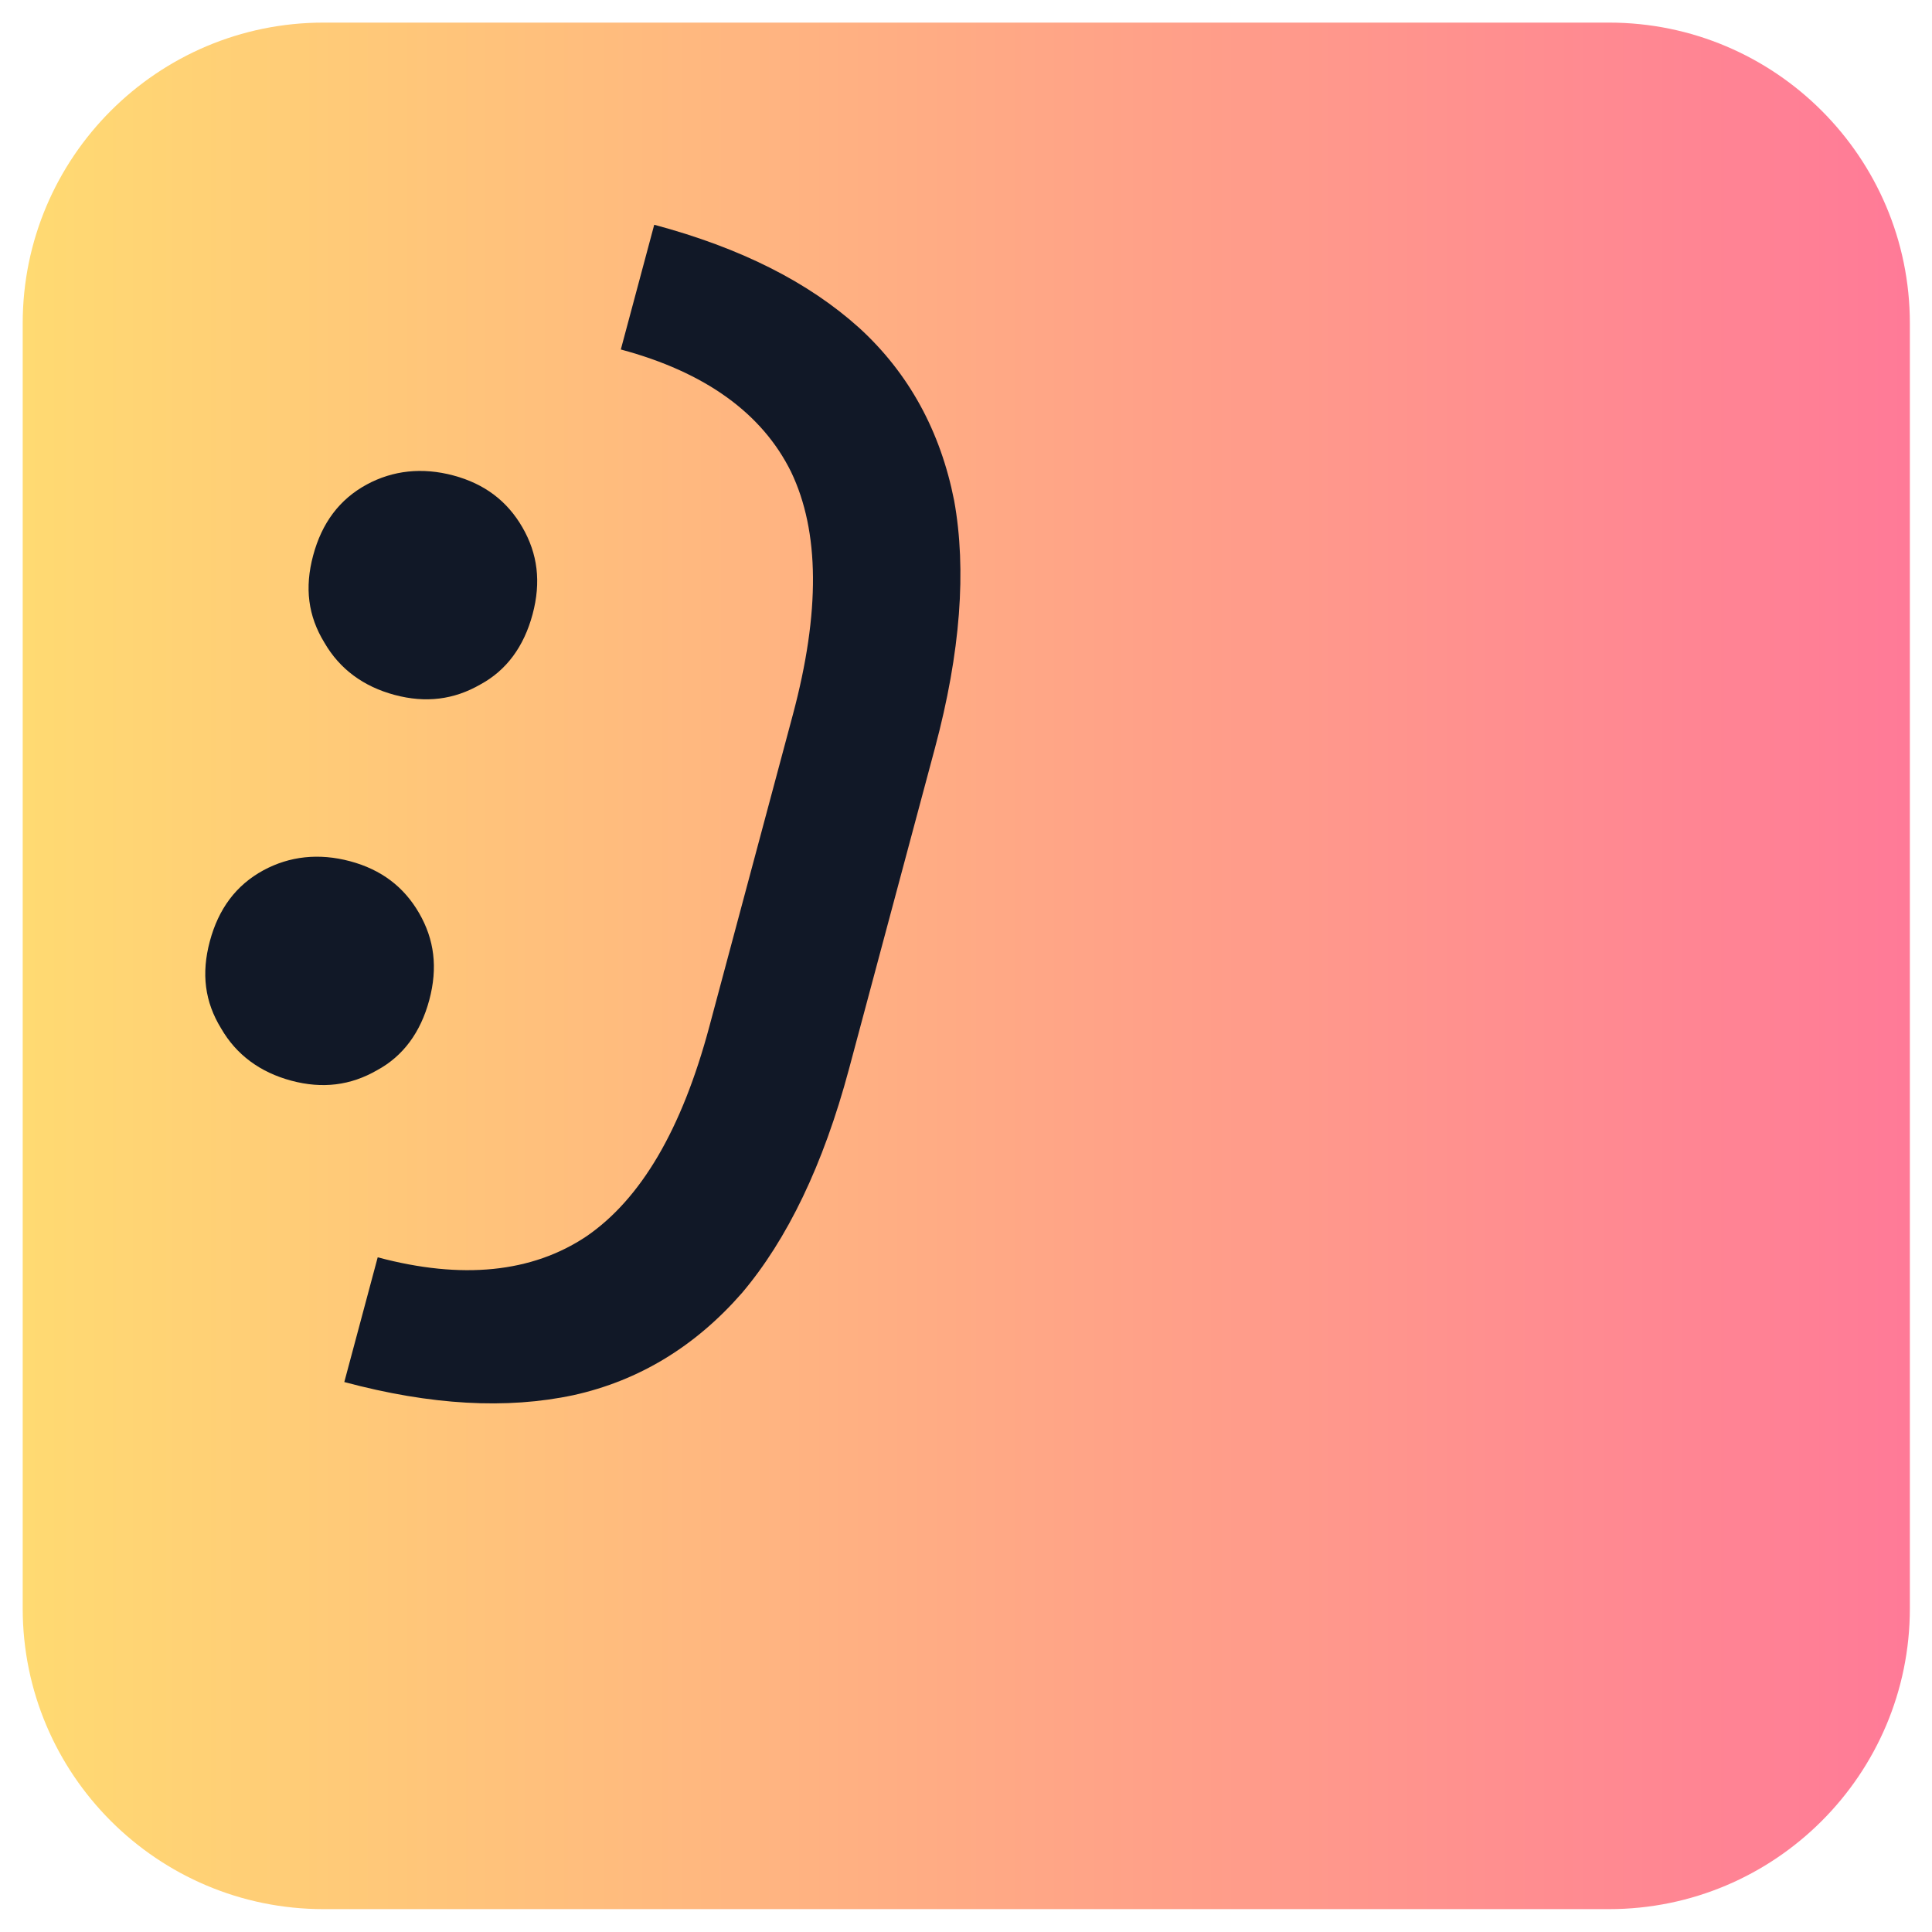 <?xml version="1.0" encoding="UTF-8" standalone="no"?>
<!DOCTYPE svg PUBLIC "-//W3C//DTD SVG 1.1//EN" "http://www.w3.org/Graphics/SVG/1.1/DTD/svg11.dtd">
<svg width="100%" height="100%" viewBox="0 0 512 512" version="1.1" xmlns="http://www.w3.org/2000/svg" xmlns:xlink="http://www.w3.org/1999/xlink" xml:space="preserve" xmlns:serif="http://www.serif.com/" style="fill-rule:evenodd;clip-rule:evenodd;stroke-linejoin:round;stroke-miterlimit:2;">
    <g>
        <g transform="matrix(1.274,0,0,1.34,-62.376,-82.129)">
            <path d="M446.239,125.24L446.239,379.378C446.239,412.205 418.197,438.857 383.657,438.857L116.264,438.857C81.725,438.857 53.683,412.205 53.683,379.378L53.683,125.24C53.683,92.413 81.725,65.761 116.264,65.761L383.657,65.761C418.197,65.761 446.239,92.413 446.239,125.24Z" style="fill:url(#_Linear1);"/>
        </g>
        <g transform="matrix(0.941,0.252,-0.252,0.941,9.507,9.494)">
            <g transform="matrix(325.273,0,0,325.273,91.866,252.038)">
                <path d="M0.15,0.014C0.123,0.014 0.1,0.005 0.082,-0.013C0.063,-0.031 0.054,-0.053 0.054,-0.081C0.054,-0.109 0.063,-0.132 0.082,-0.15C0.1,-0.167 0.123,-0.176 0.15,-0.176C0.177,-0.176 0.199,-0.167 0.217,-0.149C0.235,-0.131 0.244,-0.109 0.244,-0.081C0.244,-0.053 0.235,-0.03 0.217,-0.013C0.199,0.005 0.177,0.014 0.15,0.014ZM0.15,-0.32C0.123,-0.32 0.1,-0.329 0.082,-0.347C0.063,-0.365 0.054,-0.387 0.054,-0.415C0.054,-0.443 0.063,-0.466 0.082,-0.484C0.1,-0.501 0.123,-0.51 0.15,-0.51C0.177,-0.51 0.199,-0.501 0.217,-0.483C0.235,-0.465 0.244,-0.443 0.244,-0.415C0.244,-0.387 0.235,-0.364 0.217,-0.347C0.199,-0.329 0.177,-0.32 0.15,-0.32Z" style="fill:rgb(17,24,39);fill-rule:nonzero;"/>
            </g>
            <g transform="matrix(325.273,0,0,325.273,175.786,252.038)">
                <path d="M0,0.246L0,0.138C0.073,0.138 0.128,0.117 0.164,0.076C0.2,0.034 0.218,-0.031 0.218,-0.12L0.218,-0.39C0.218,-0.479 0.2,-0.544 0.164,-0.586C0.128,-0.627 0.073,-0.648 0,-0.648L0,-0.756C0.075,-0.756 0.137,-0.743 0.188,-0.717C0.238,-0.691 0.276,-0.651 0.302,-0.598C0.327,-0.545 0.34,-0.477 0.34,-0.394L0.34,-0.116C0.34,-0.033 0.327,0.035 0.302,0.088C0.276,0.141 0.238,0.181 0.188,0.207C0.137,0.233 0.075,0.246 0,0.246Z" style="fill:rgb(17,24,39);fill-rule:nonzero;"/>
            </g>
            <g transform="matrix(325.273,0,0,325.273,302.643,252.038)">
            </g>
        </g>
    </g>
    <defs>
        <linearGradient id="_Linear1" x1="0" y1="0" x2="1" y2="0" gradientUnits="userSpaceOnUse" gradientTransform="matrix(500,0,0,500,6,256)"><stop offset="0" style="stop-color:rgb(255,230,109);stop-opacity:1"/><stop offset="1" style="stop-color:rgb(255,107,157);stop-opacity:1"/></linearGradient>
    </defs>
</svg>
